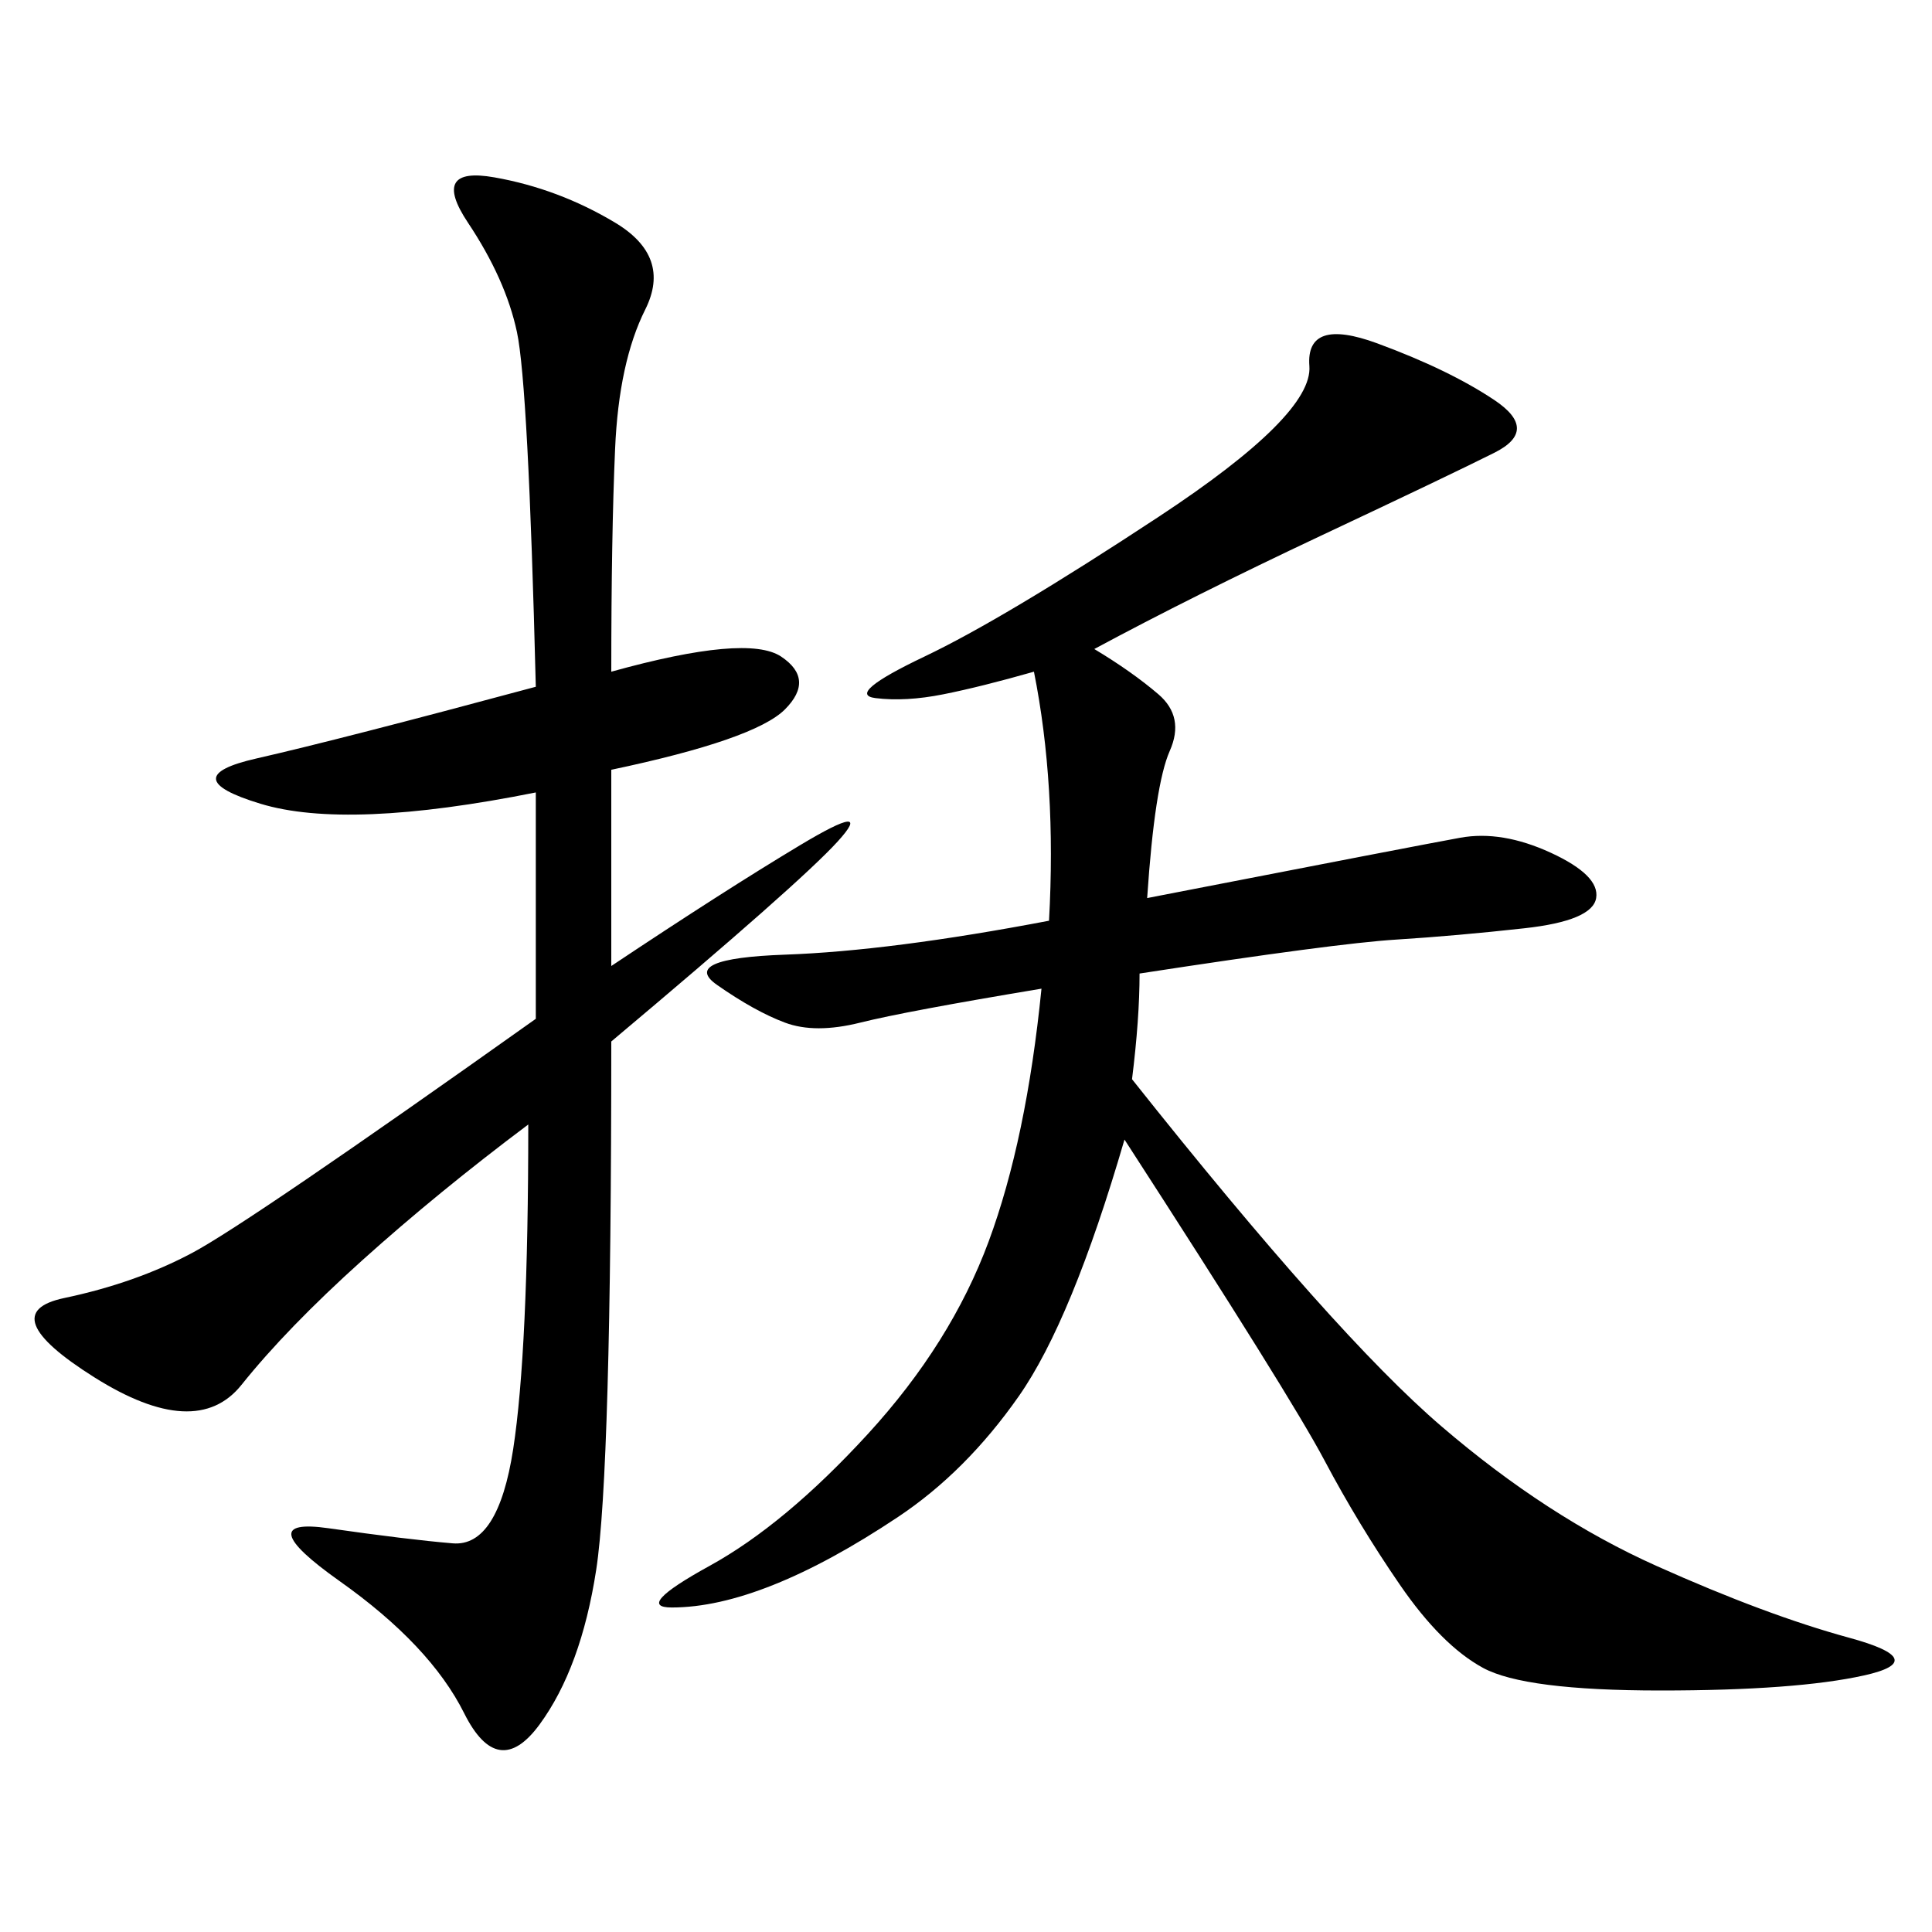 <svg xmlns="http://www.w3.org/2000/svg" xmlns:xlink="http://www.w3.org/1999/xlink" width="300" height="300"><path d="M169.92 100.78Q175.78 104.30 179.88 107.81Q183.98 111.33 181.64 116.60Q179.30 121.88 178.13 139.45L178.13 139.45Q220.31 131.25 226.76 130.08Q233.20 128.91 240.82 132.42Q248.44 135.94 247.85 139.45Q247.27 142.97 236.72 144.14Q226.17 145.31 216.80 145.90Q207.42 146.48 176.95 151.17L176.95 151.17Q176.95 158.20 175.78 167.58L175.78 167.58Q207.42 207.42 223.83 221.48Q240.23 235.55 257.23 243.16Q274.22 250.78 287.11 254.30Q300 257.81 289.45 260.16Q278.91 262.50 257.81 262.50L257.81 262.50Q236.72 262.50 230.27 258.98Q223.83 255.47 217.38 246.09Q210.94 236.72 205.66 226.76Q200.39 216.80 174.61 176.95L174.61 176.95Q166.41 205.08 158.20 216.80Q150 228.52 139.45 235.55Q128.91 242.58 120.12 246.09Q111.33 249.61 104.30 249.61L104.30 249.61Q98.44 249.61 110.16 243.16Q121.88 236.72 134.77 222.66Q147.66 208.59 153.52 192.77Q159.38 176.95 161.72 153.52L161.72 153.52Q140.63 157.03 133.59 158.79Q126.56 160.55 121.88 158.79Q117.19 157.03 111.33 152.93Q105.47 148.83 121.88 148.24Q138.28 147.66 162.89 142.97L162.89 142.97Q164.06 121.88 160.55 104.30L160.55 104.30Q152.34 106.64 146.48 107.81Q140.63 108.98 135.94 108.40Q131.25 107.81 143.55 101.95Q155.86 96.09 179.88 80.27Q203.91 64.45 203.32 56.84Q202.73 49.22 213.87 53.32Q225 57.42 232.03 62.11Q239.06 66.80 232.03 70.31Q225 73.83 205.08 83.20Q185.16 92.58 169.92 100.78L169.92 100.78ZM94.92 104.30Q116.02 98.44 121.29 101.95Q126.56 105.47 121.88 110.16Q117.19 114.84 94.92 119.53L94.92 119.53L94.92 150Q112.50 138.28 124.22 131.25Q135.94 124.22 130.08 130.66Q124.22 137.11 94.92 161.72L94.92 161.72Q94.92 228.52 92.58 243.75Q90.23 258.98 83.79 267.77Q77.34 276.56 72.07 266.02Q66.80 255.47 52.73 245.51Q38.67 235.55 50.98 237.30Q63.28 239.06 70.31 239.65Q77.34 240.23 79.69 225Q82.03 209.77 82.03 174.61L82.03 174.61Q67.97 185.16 56.25 195.70Q44.53 206.25 37.50 215.04Q30.47 223.83 14.65 213.87Q-1.17 203.91 9.96 201.56Q21.09 199.22 29.88 194.53Q38.67 189.84 83.20 158.20L83.20 158.20L83.20 123.05Q53.91 128.91 40.43 124.80Q26.95 120.70 39.84 117.77Q52.73 114.84 83.20 106.64L83.20 106.64Q82.03 59.77 80.27 51.56Q78.52 43.36 72.66 34.57Q66.80 25.78 76.76 27.54Q86.72 29.30 95.51 34.57Q104.30 39.84 100.20 48.05Q96.09 56.25 95.51 69.73Q94.92 83.20 94.92 104.30L94.92 104.30Z"/></svg>
